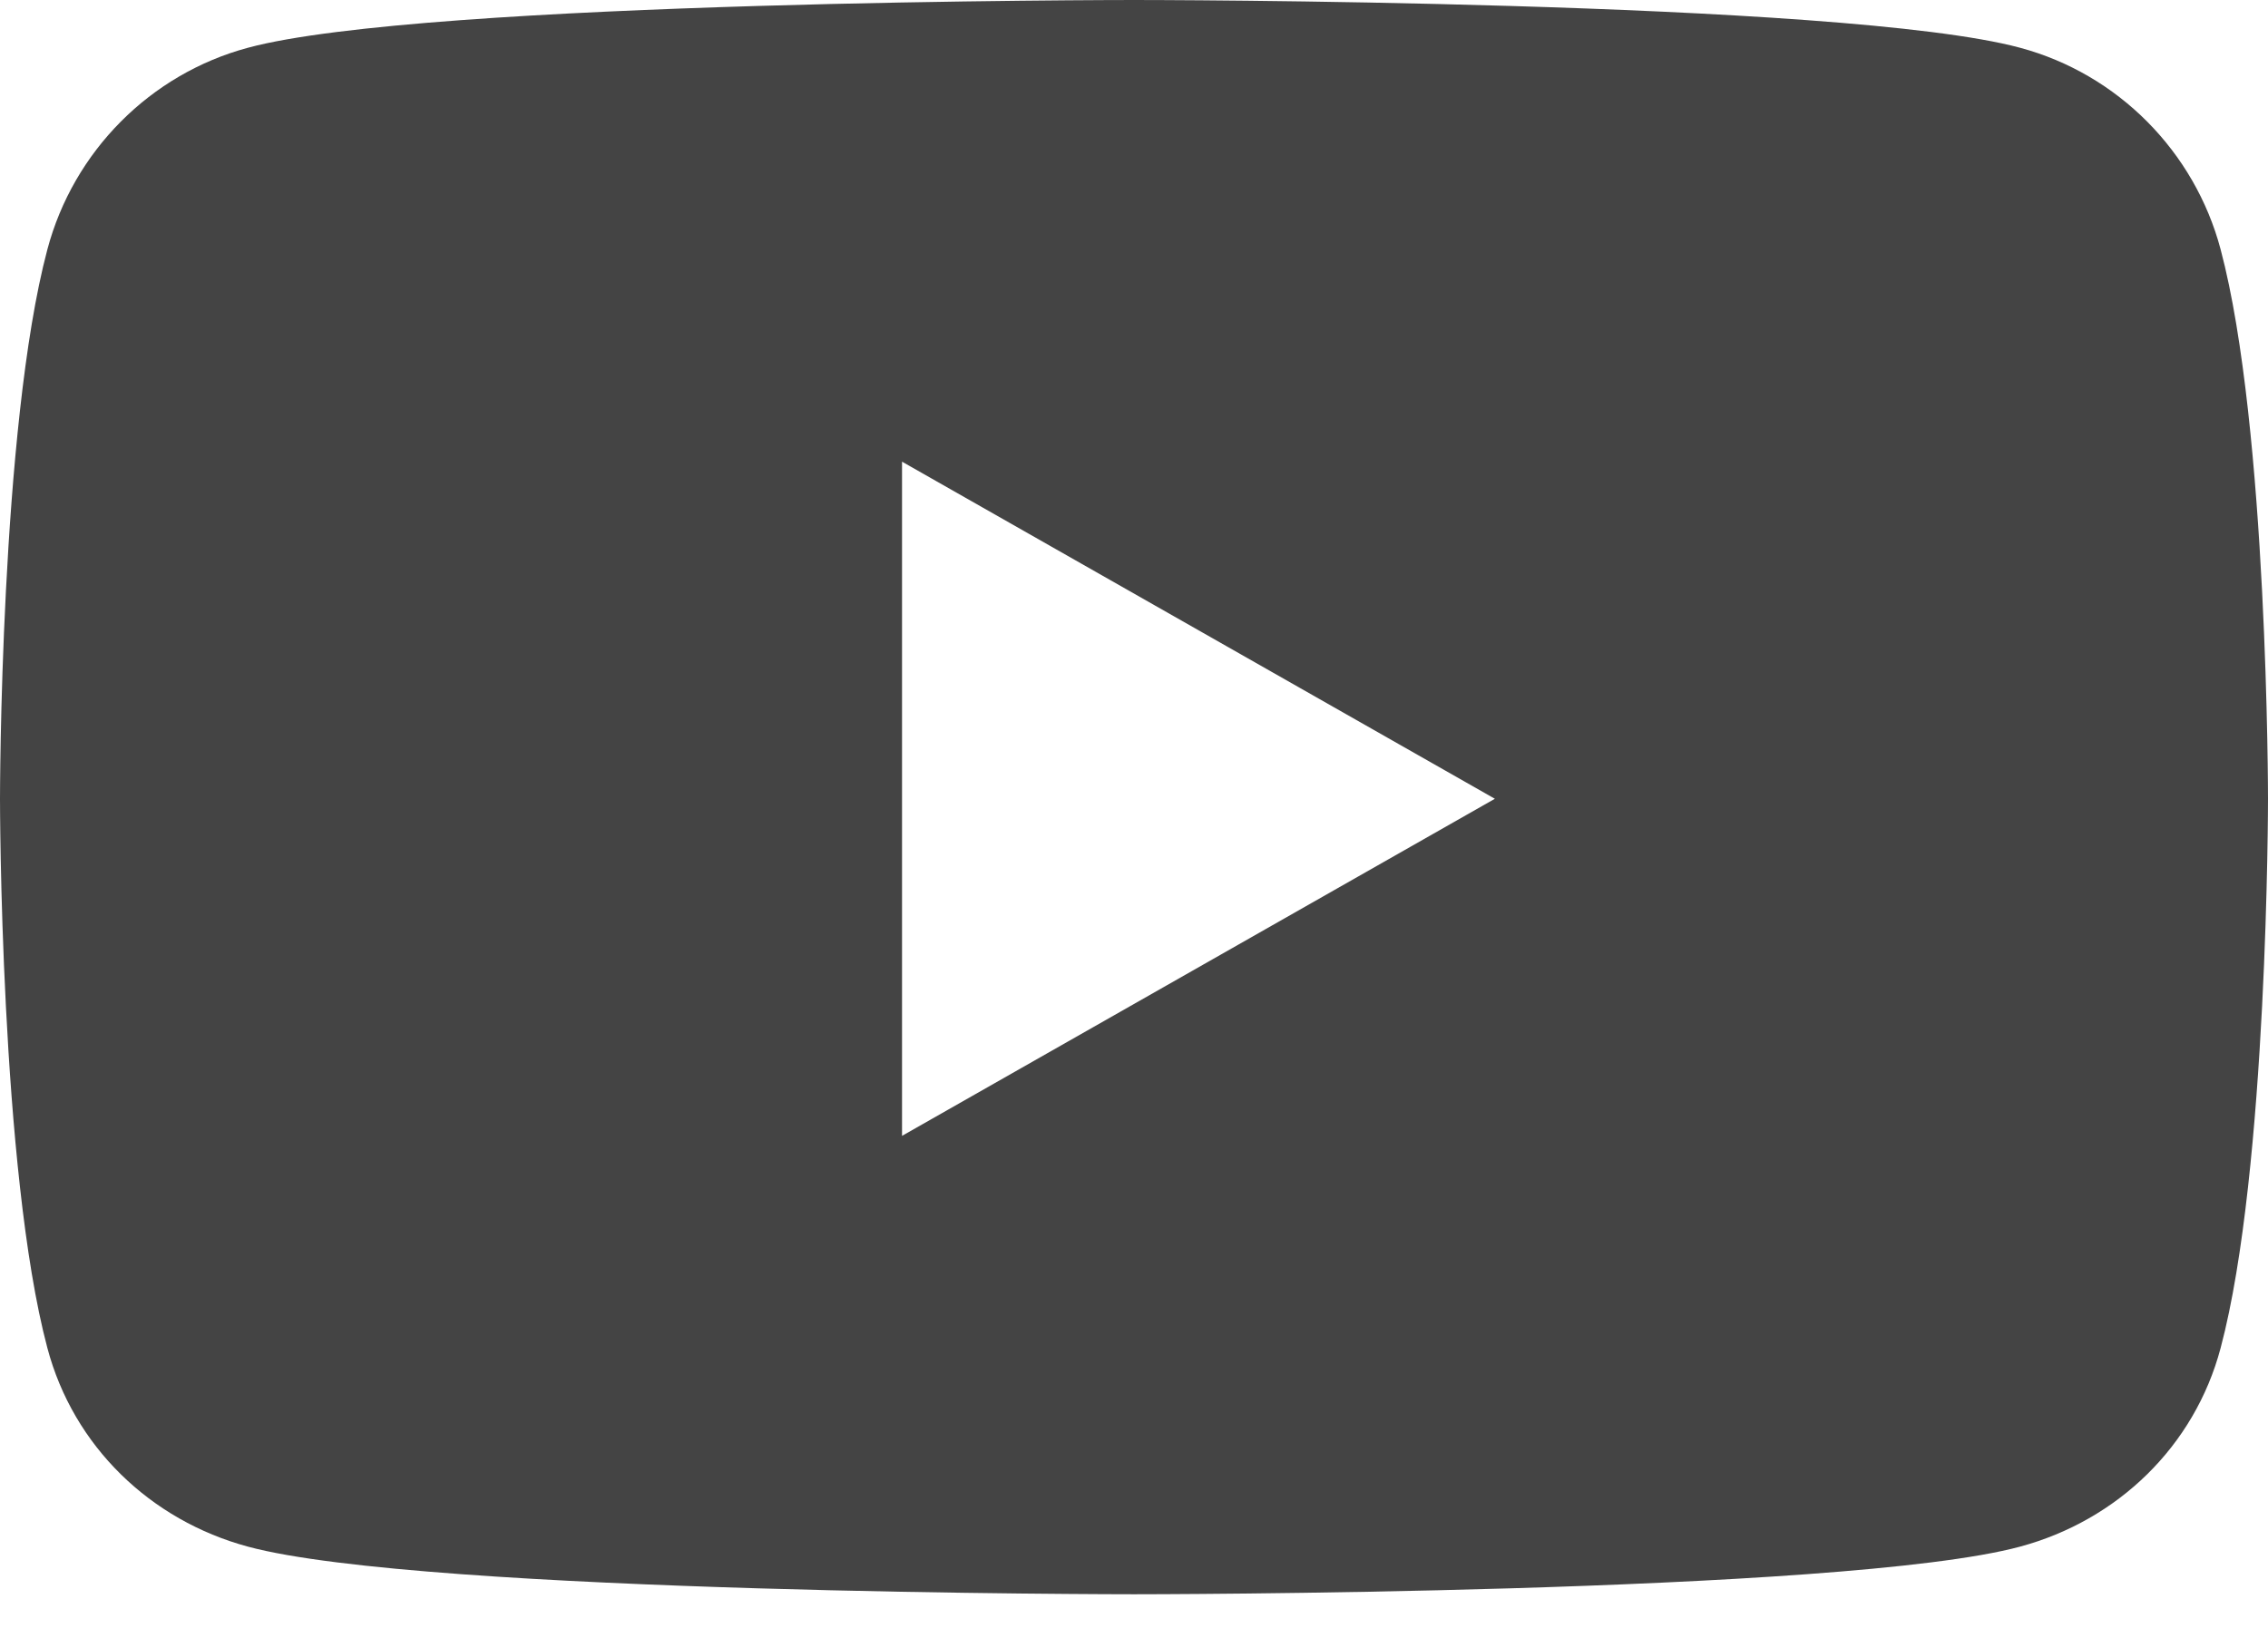 <svg width="18" height="13" viewBox="0 0 18 13" fill="none" xmlns="http://www.w3.org/2000/svg">
<path d="M17.624 1.98C17.417 1.201 16.807 0.587 16.032 0.379C14.629 0 9 0 9 0C9 0 3.371 0 1.968 0.379C1.193 0.587 0.583 1.201 0.376 1.98C0 3.393 0 6.341 0 6.341C0 6.341 0 9.289 0.376 10.701C0.583 11.481 1.193 12.069 1.968 12.278C3.371 12.656 9 12.656 9 12.656C9 12.656 14.629 12.656 16.032 12.278C16.807 12.069 17.417 11.481 17.624 10.701C18 9.289 18 6.341 18 6.341C18 6.341 18 3.393 17.624 1.98ZM7.159 9.017V3.665L11.864 6.341L7.159 9.017Z" fill="#444444"/>
</svg>
